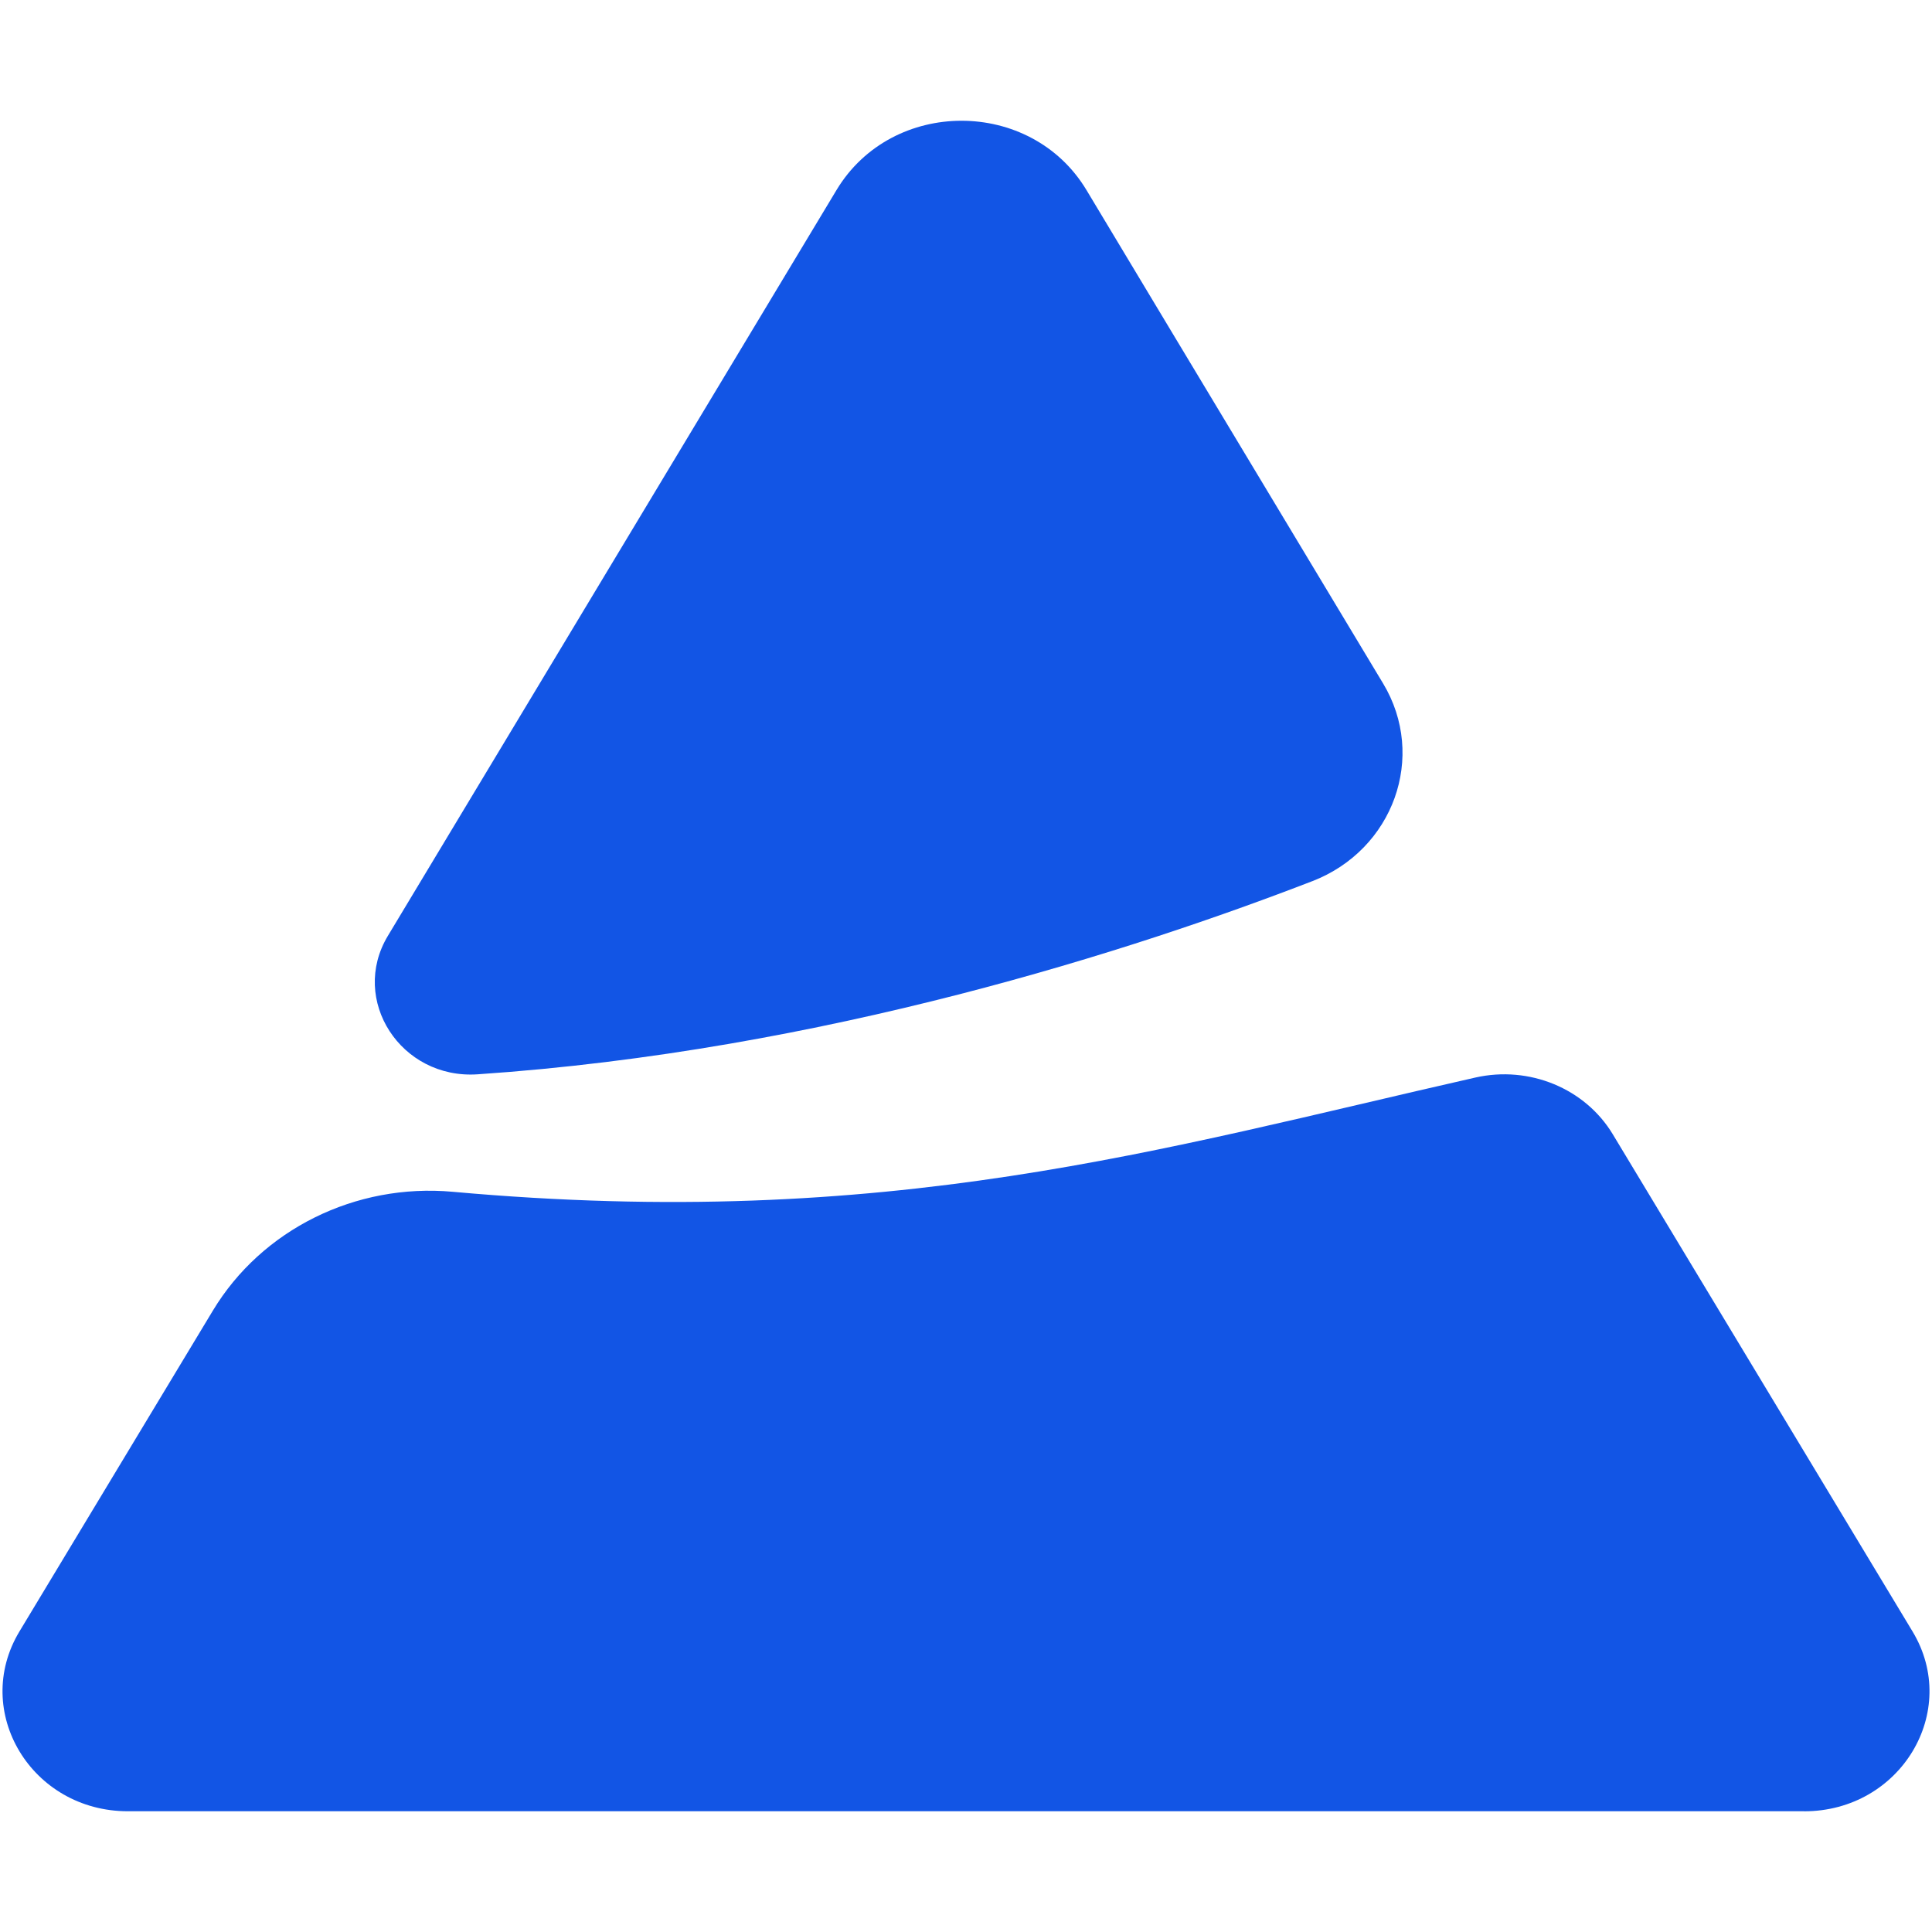 <svg fill="none" height="512" viewBox="0 0 512 512" width="512" xmlns="http://www.w3.org/2000/svg" xmlns:xlink="http://www.w3.org/1999/xlink"><clipPath id="a"><path d="m.663 284.699h510.674v195.302h-510.674z"/></clipPath><g clip-path="url(#a)"><path d="m478.116 480.001h-444.232c-25.544 0-41.494-26.479-28.722-47.664l51.251-85.01c12.947-21.477 37.778-33.821 63.555-31.493 115.694 10.441 187.557-11.382 271.012-30.273 14.28-3.234 29.085 2.865 36.423 15.03l79.435 131.757c12.772 21.185-3.178 47.664-28.722 47.664z" fill="#1255e5"/></g><path d="m347.765 233.52c-46.824 18.096-129.638 44.987-221.183 51.183-20.346 1.384-33.996-19.726-23.796-36.683l118.899-197.656c14.727-24.485 51.512-24.485 66.24 0l22.354 37.213 56.256 93.544c11.628 19.325 2.789 44.069-18.783 52.412z" fill="#1255e5"/></svg>